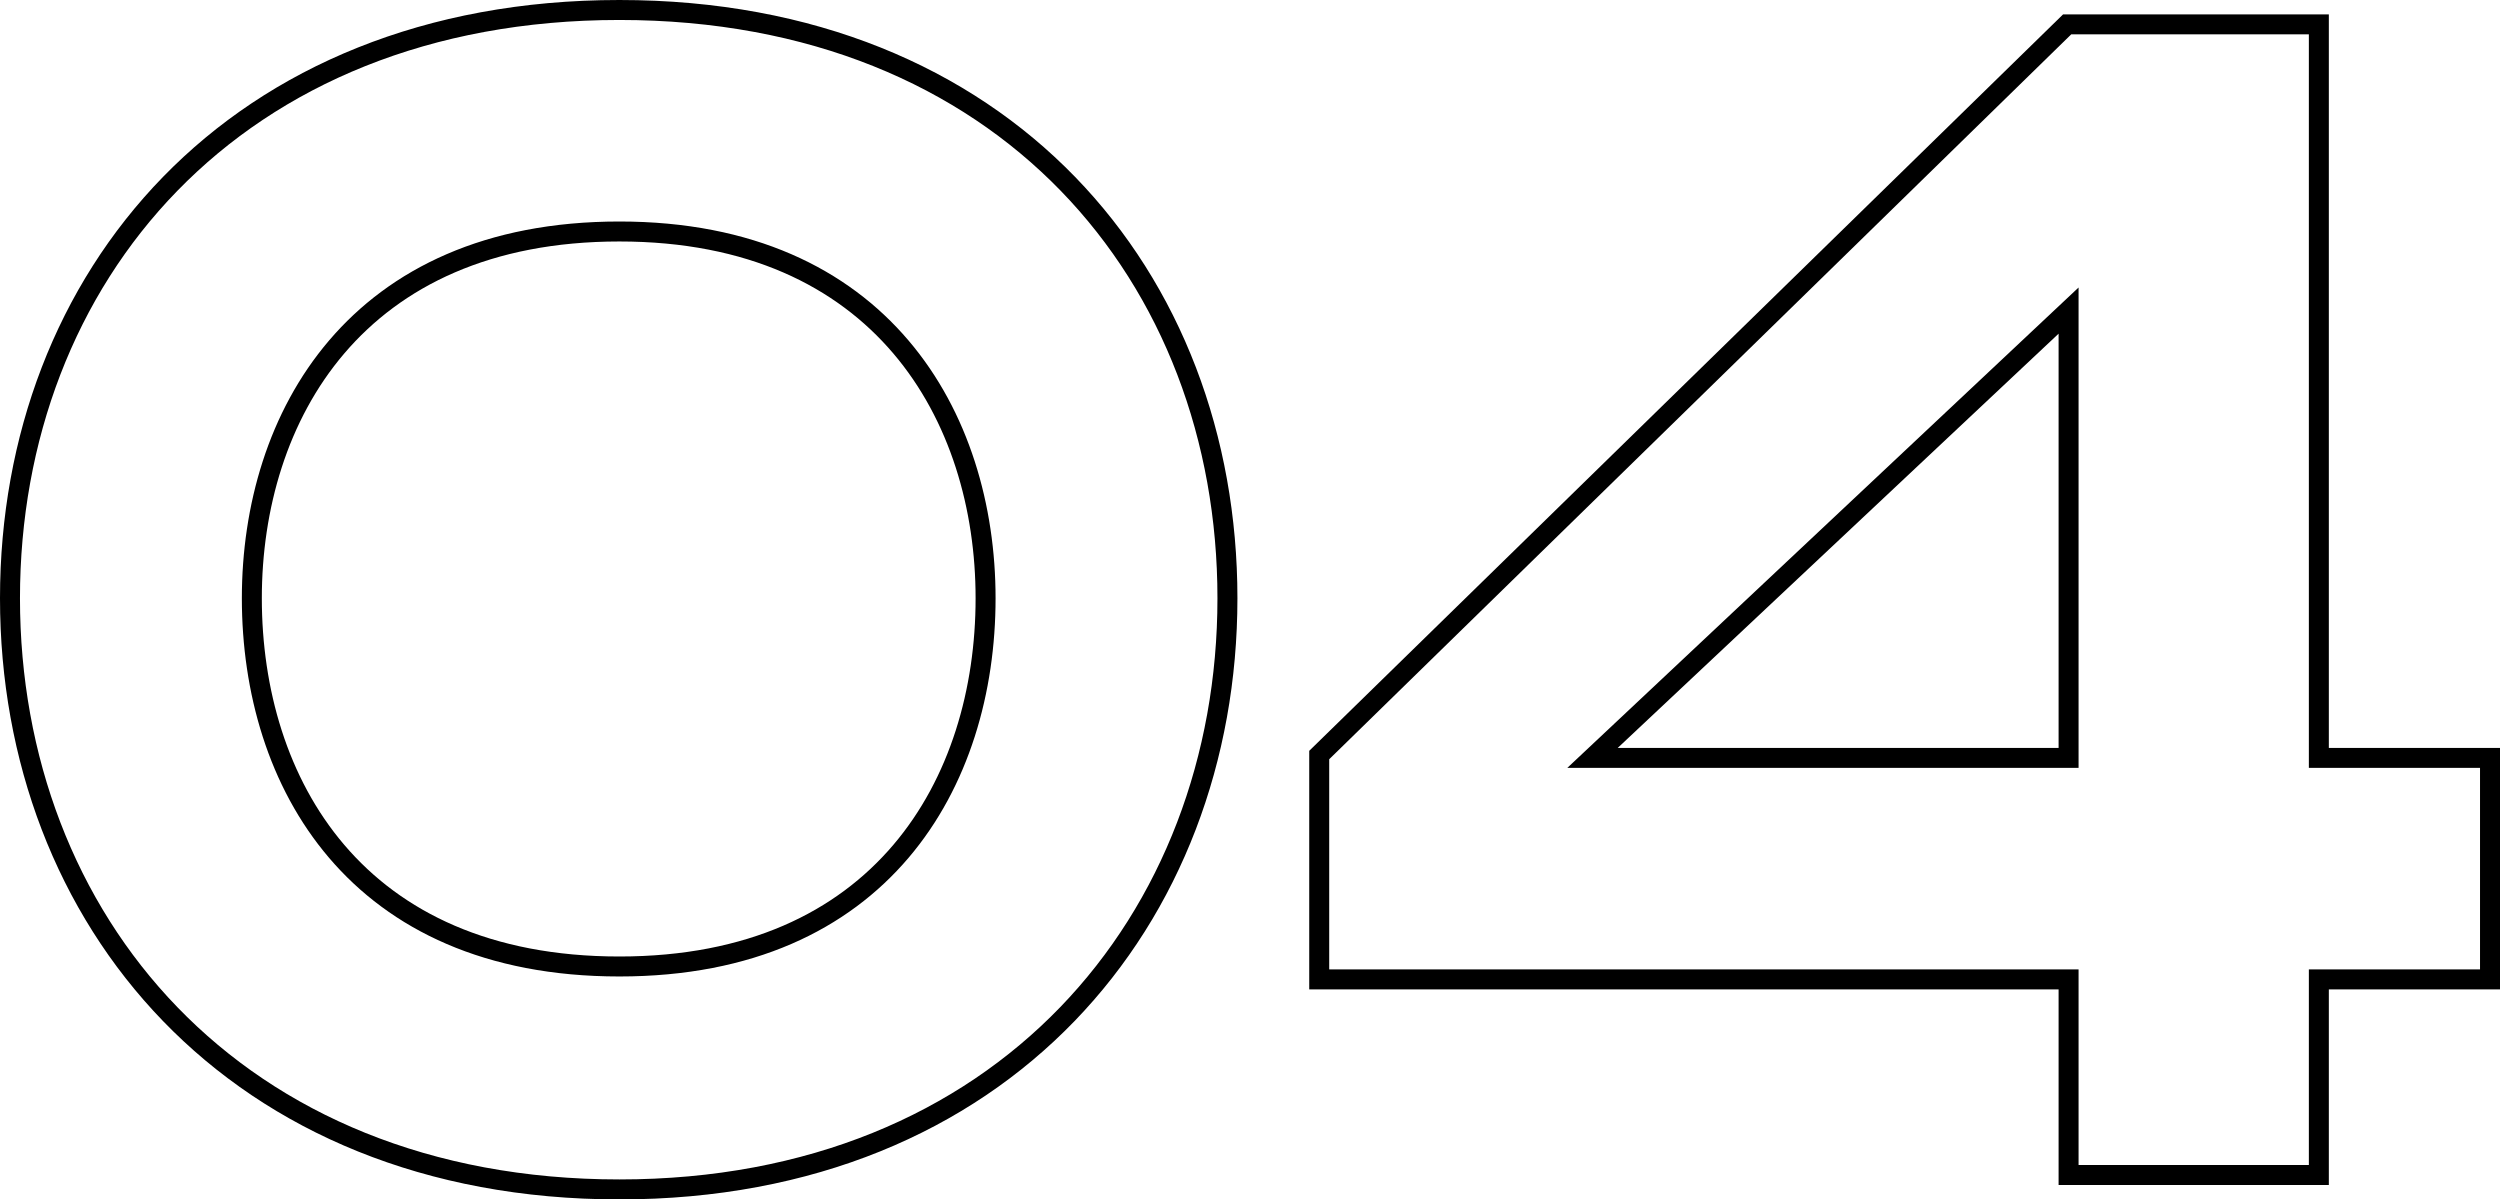<?xml version="1.0" encoding="UTF-8"?><svg id="Layer_2" xmlns="http://www.w3.org/2000/svg" width="125.157" height="60.045" viewBox="0 0 125.157 60.045"><g id="_レイヤー_2"><g><path d="M.5,29.951C.5,13.894,11.718,.5,31.008,.5c19.291,0,30.441,13.394,30.441,29.451s-11.219,29.595-30.441,29.595C11.718,59.545,.5,46.008,.5,29.951Zm30.508,18.434c13.135,0,18.333-9.217,18.333-18.434,0-9.073-5.198-18.362-18.333-18.362-13.201,0-18.4,9.289-18.4,18.362,0,9.217,5.199,18.434,18.4,18.434Z" fill="none" stroke="#000"/><path d="M116.088,37.943h8.569v11.089h-8.569v9.793h-12.529v-9.793h-37.515v-11.233L103.487,1.22h12.601V37.943Zm-12.529,0V15.549l-23.834,22.394h23.834Z" fill="none" stroke="#000"/></g></g></svg>